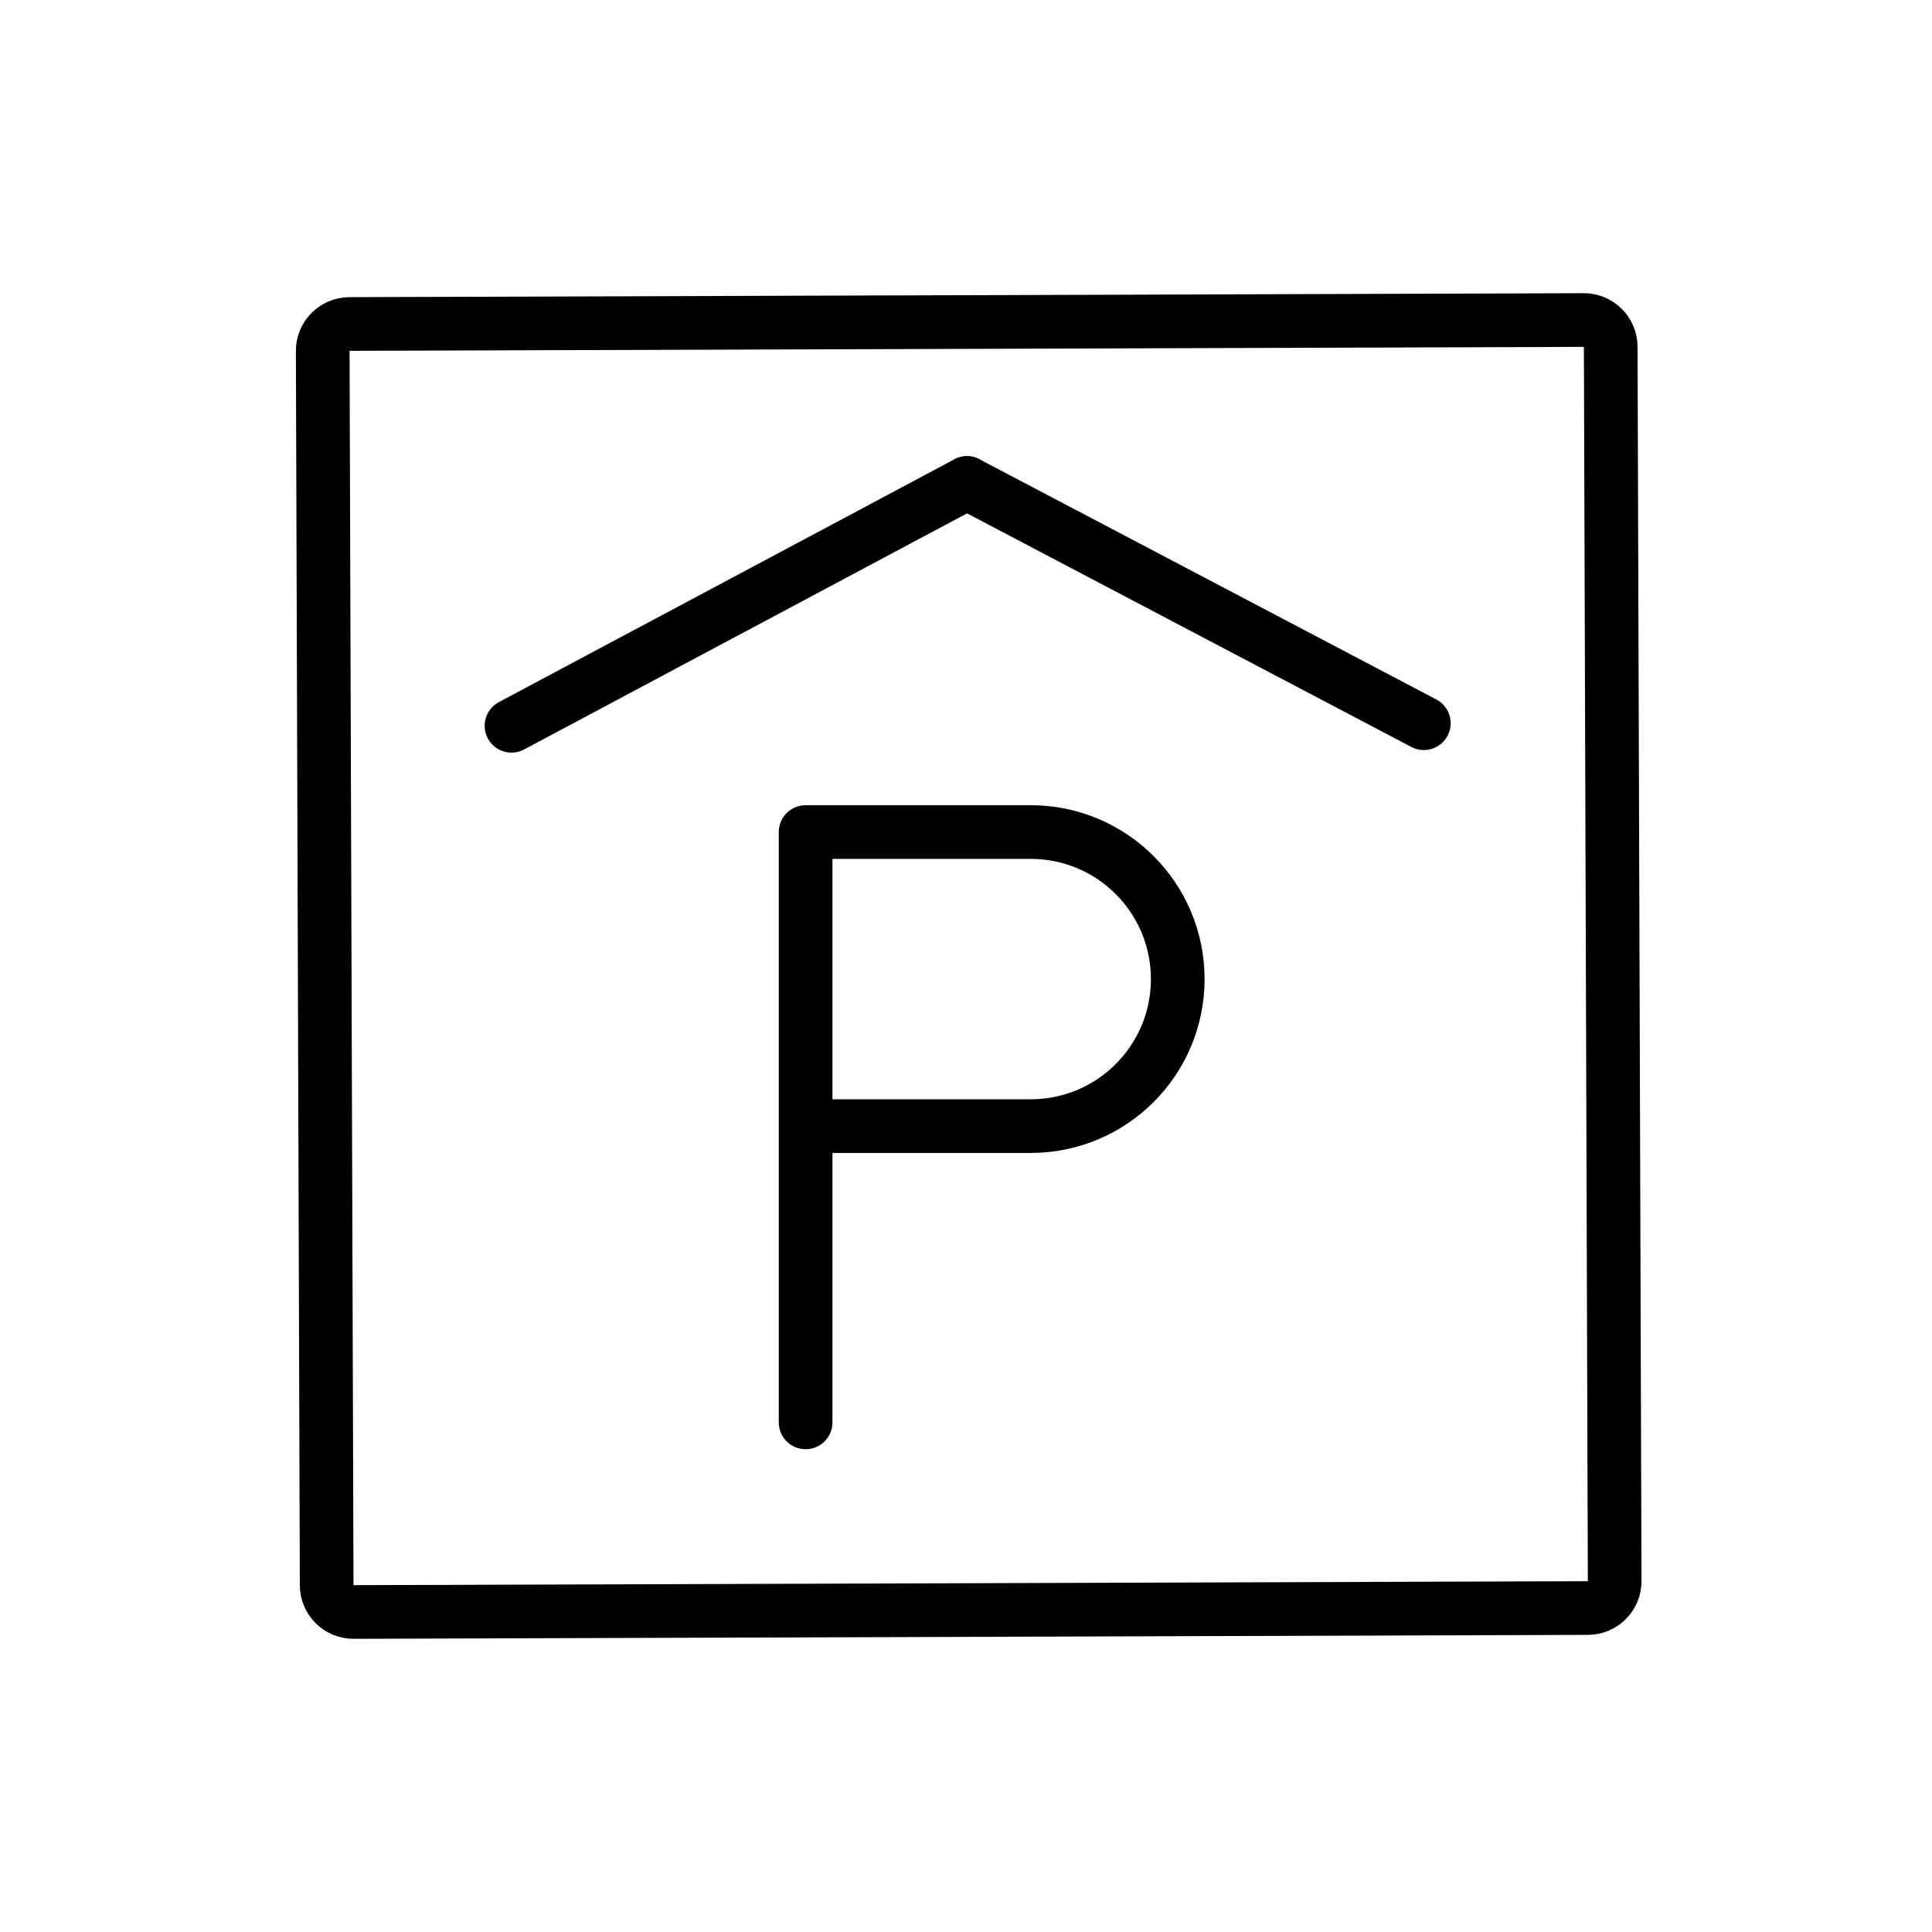 <svg id="emoji" viewBox="0 0 72 72" xmlns="http://www.w3.org/2000/svg">
  <g id="line">
    <path fill="none" stroke="#000000" stroke-linecap="round" stroke-linejoin="round" stroke-miterlimit="10" stroke-width="2" d="M59.177,59.927l-46,0.147c-0.552,0.002-1.001-0.445-1.003-0.997L12.027,13.077 c-0.002-0.552,0.445-1.001,0.997-1.003l46-0.147c0.552-0.002,1.001,0.445,1.003,0.997l0.147,46 C60.175,59.476,59.729,59.925,59.177,59.927z"/>
    <line x1="19.062" x2="36.036" y1="27.048" y2="18" fill="none" stroke="#000000" stroke-linecap="round" stroke-linejoin="round" stroke-miterlimit="10" stroke-width="2"/>
    <line x1="53.062" x2="36.036" y1="26.952" y2="18" fill="none" stroke="#000000" stroke-linecap="round" stroke-linejoin="round" stroke-miterlimit="10" stroke-width="2"/>
    <path fill="none" stroke="#000000" stroke-linecap="round" stroke-linejoin="round" stroke-miterlimit="10" stroke-width="2" d="M30.023,53.008v-22h8.389c3.026,0,5.479,2.453,5.479,5.48l0,0c0,3.026-2.453,5.479-5.479,5.479h-8.389"/>
  </g>
</svg>

